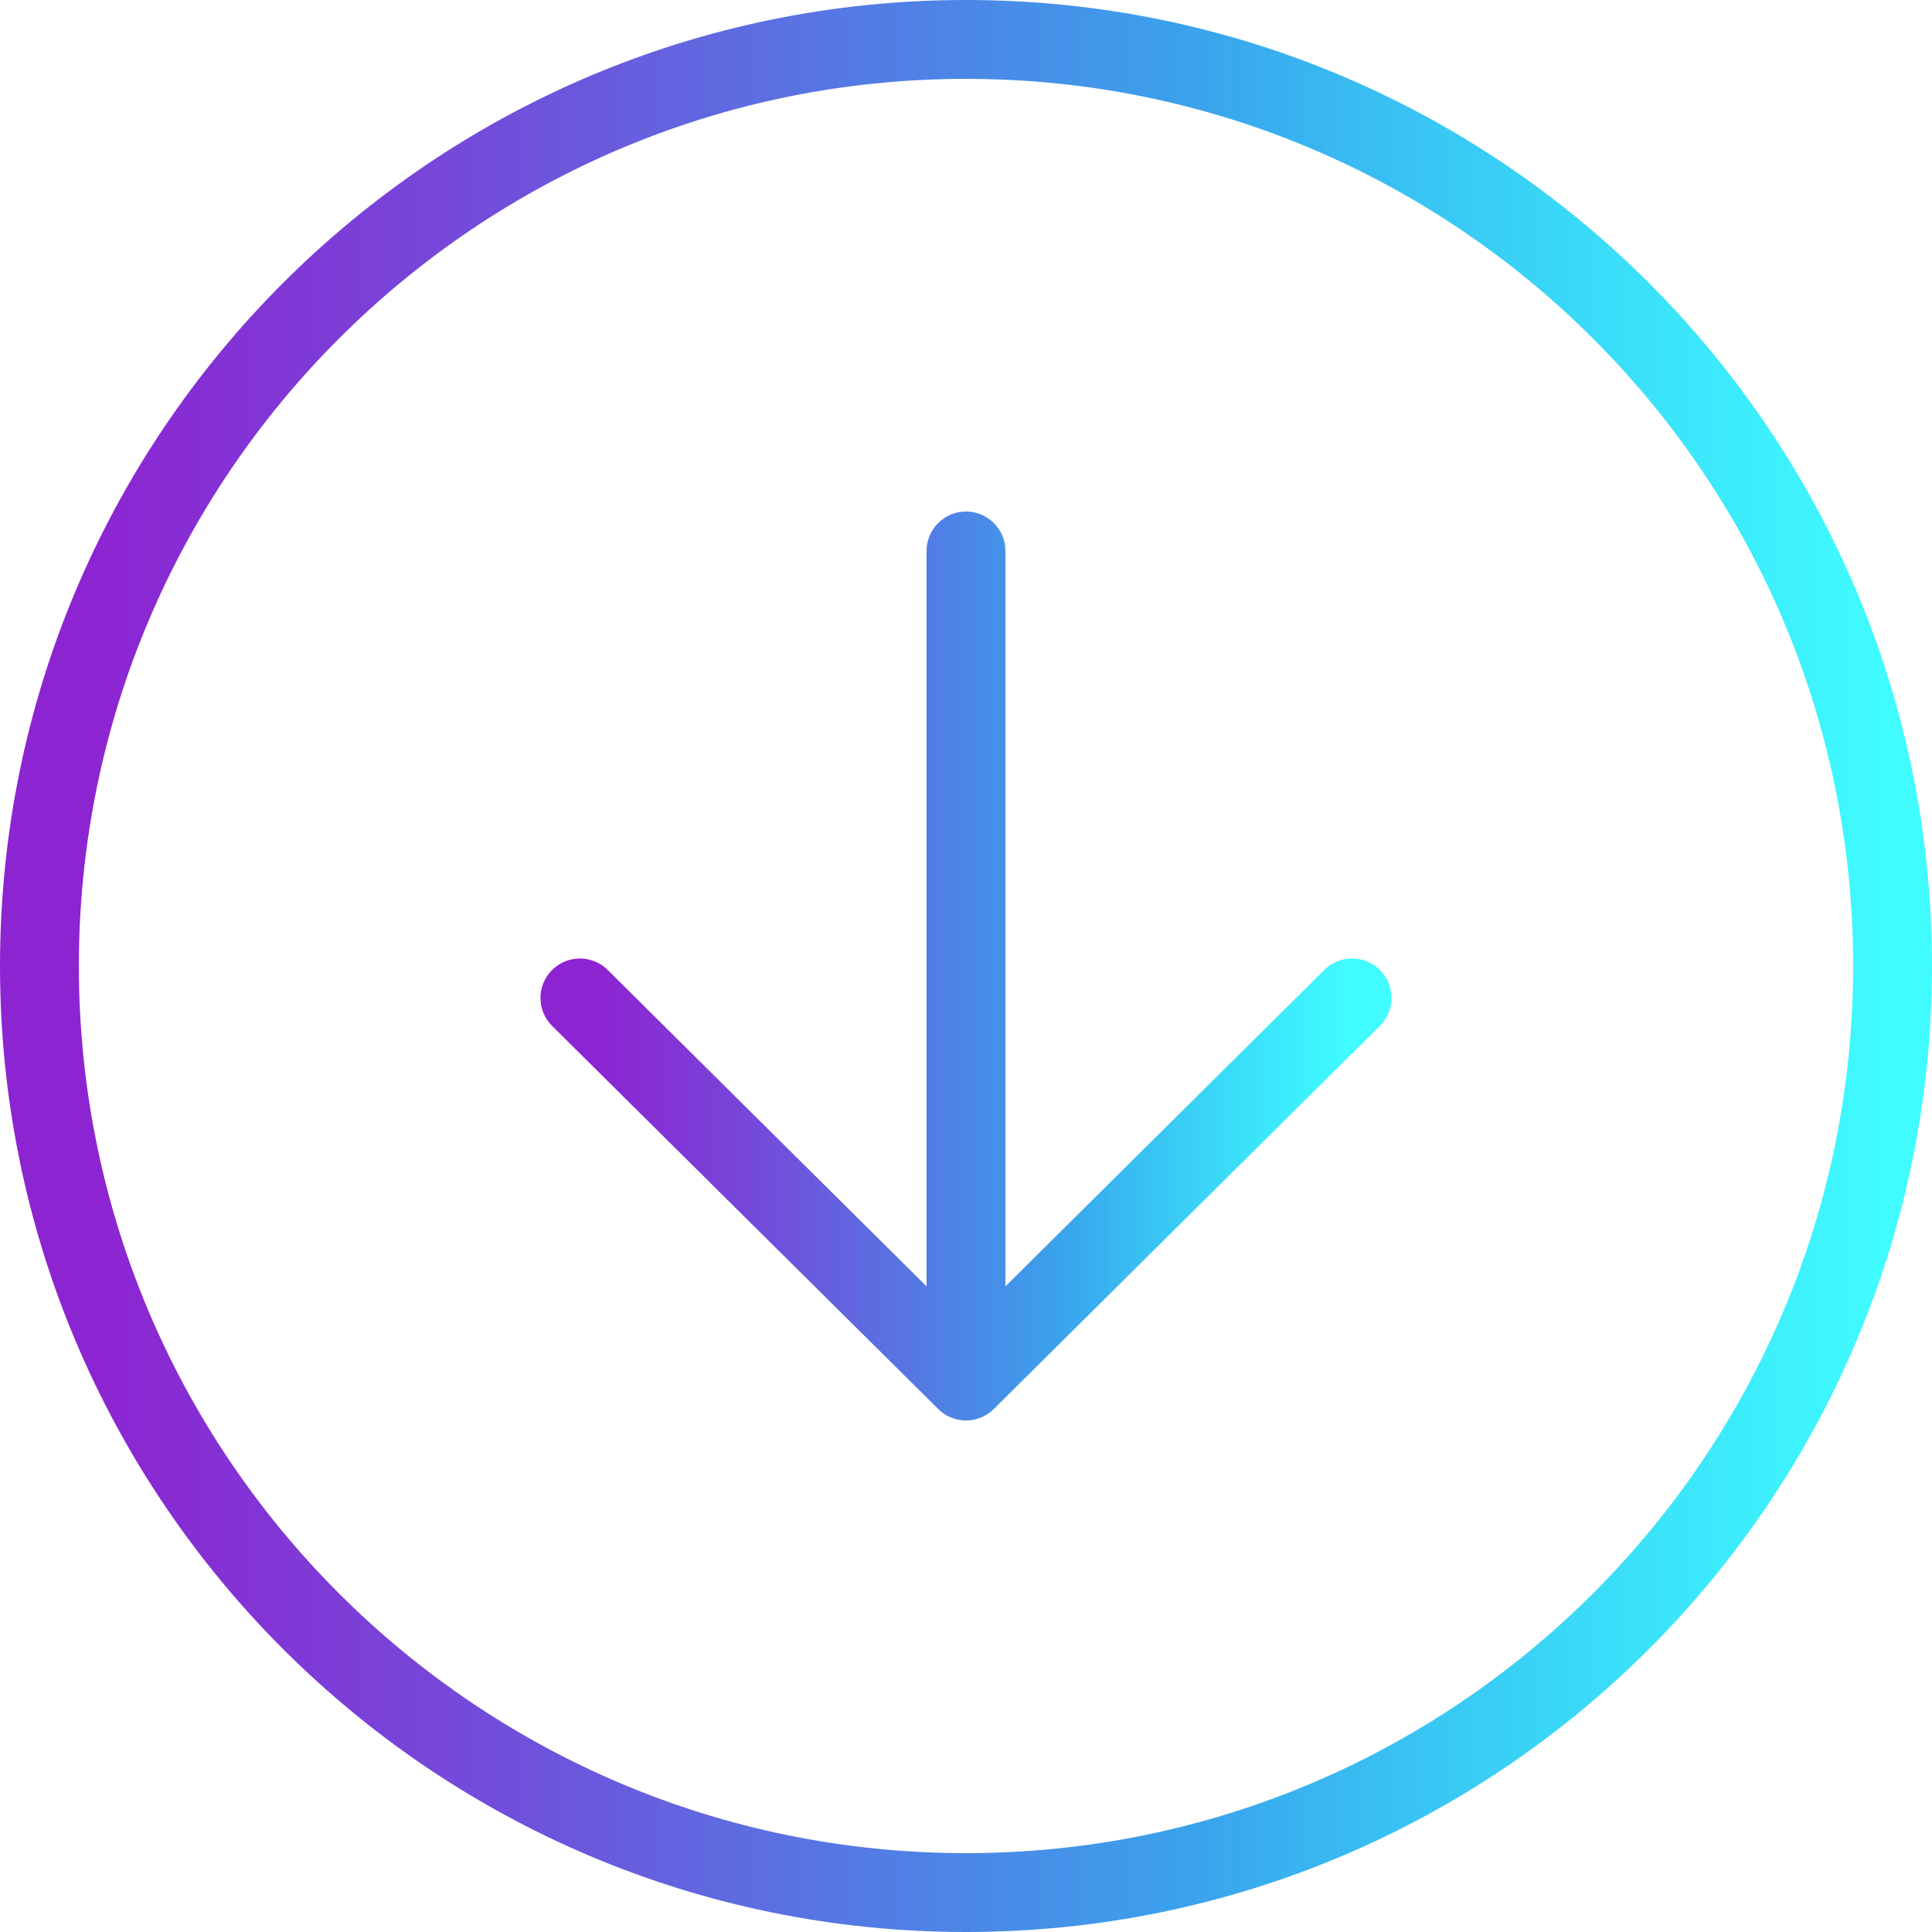 <svg width="49" height="49" viewBox="0 0 49 49" fill="none" xmlns="http://www.w3.org/2000/svg">
<path d="M14.708 25.31L24.5 35.026L34.291 25.31M24.5 33.676V13.974" stroke="url(#paint0_linear_4249_13110)" stroke-width="2" stroke-linecap="round" stroke-linejoin="round"/>
<path d="M24.5 1C11.526 1 1 11.526 1 24.5C1 37.474 11.526 48 24.5 48C37.474 48 48 37.474 48 24.5C48 11.526 37.474 1 24.5 1Z" stroke="url(#paint1_linear_4249_13110)" stroke-width="2" stroke-miterlimit="10"/>
<defs>
<linearGradient id="paint0_linear_4249_13110" x1="14.708" y1="24.5" x2="34.291" y2="24.5" gradientUnits="userSpaceOnUse">
<stop offset="0.03" stop-color="#8D24D2"/>
<stop offset="0.22" stop-color="#7548D9"/>
<stop offset="0.62" stop-color="#3AA2EC"/>
<stop offset="1" stop-color="#00FBFF" stop-opacity="0.749"/>
</linearGradient>
<linearGradient id="paint1_linear_4249_13110" x1="1" y1="24.5" x2="48" y2="24.5" gradientUnits="userSpaceOnUse">
<stop offset="0.03" stop-color="#8D24D2"/>
<stop offset="0.22" stop-color="#7548D9"/>
<stop offset="0.62" stop-color="#3AA2EC"/>
<stop offset="1" stop-color="#00FBFF" stop-opacity="0.749"/>
</linearGradient>
</defs>
</svg>
